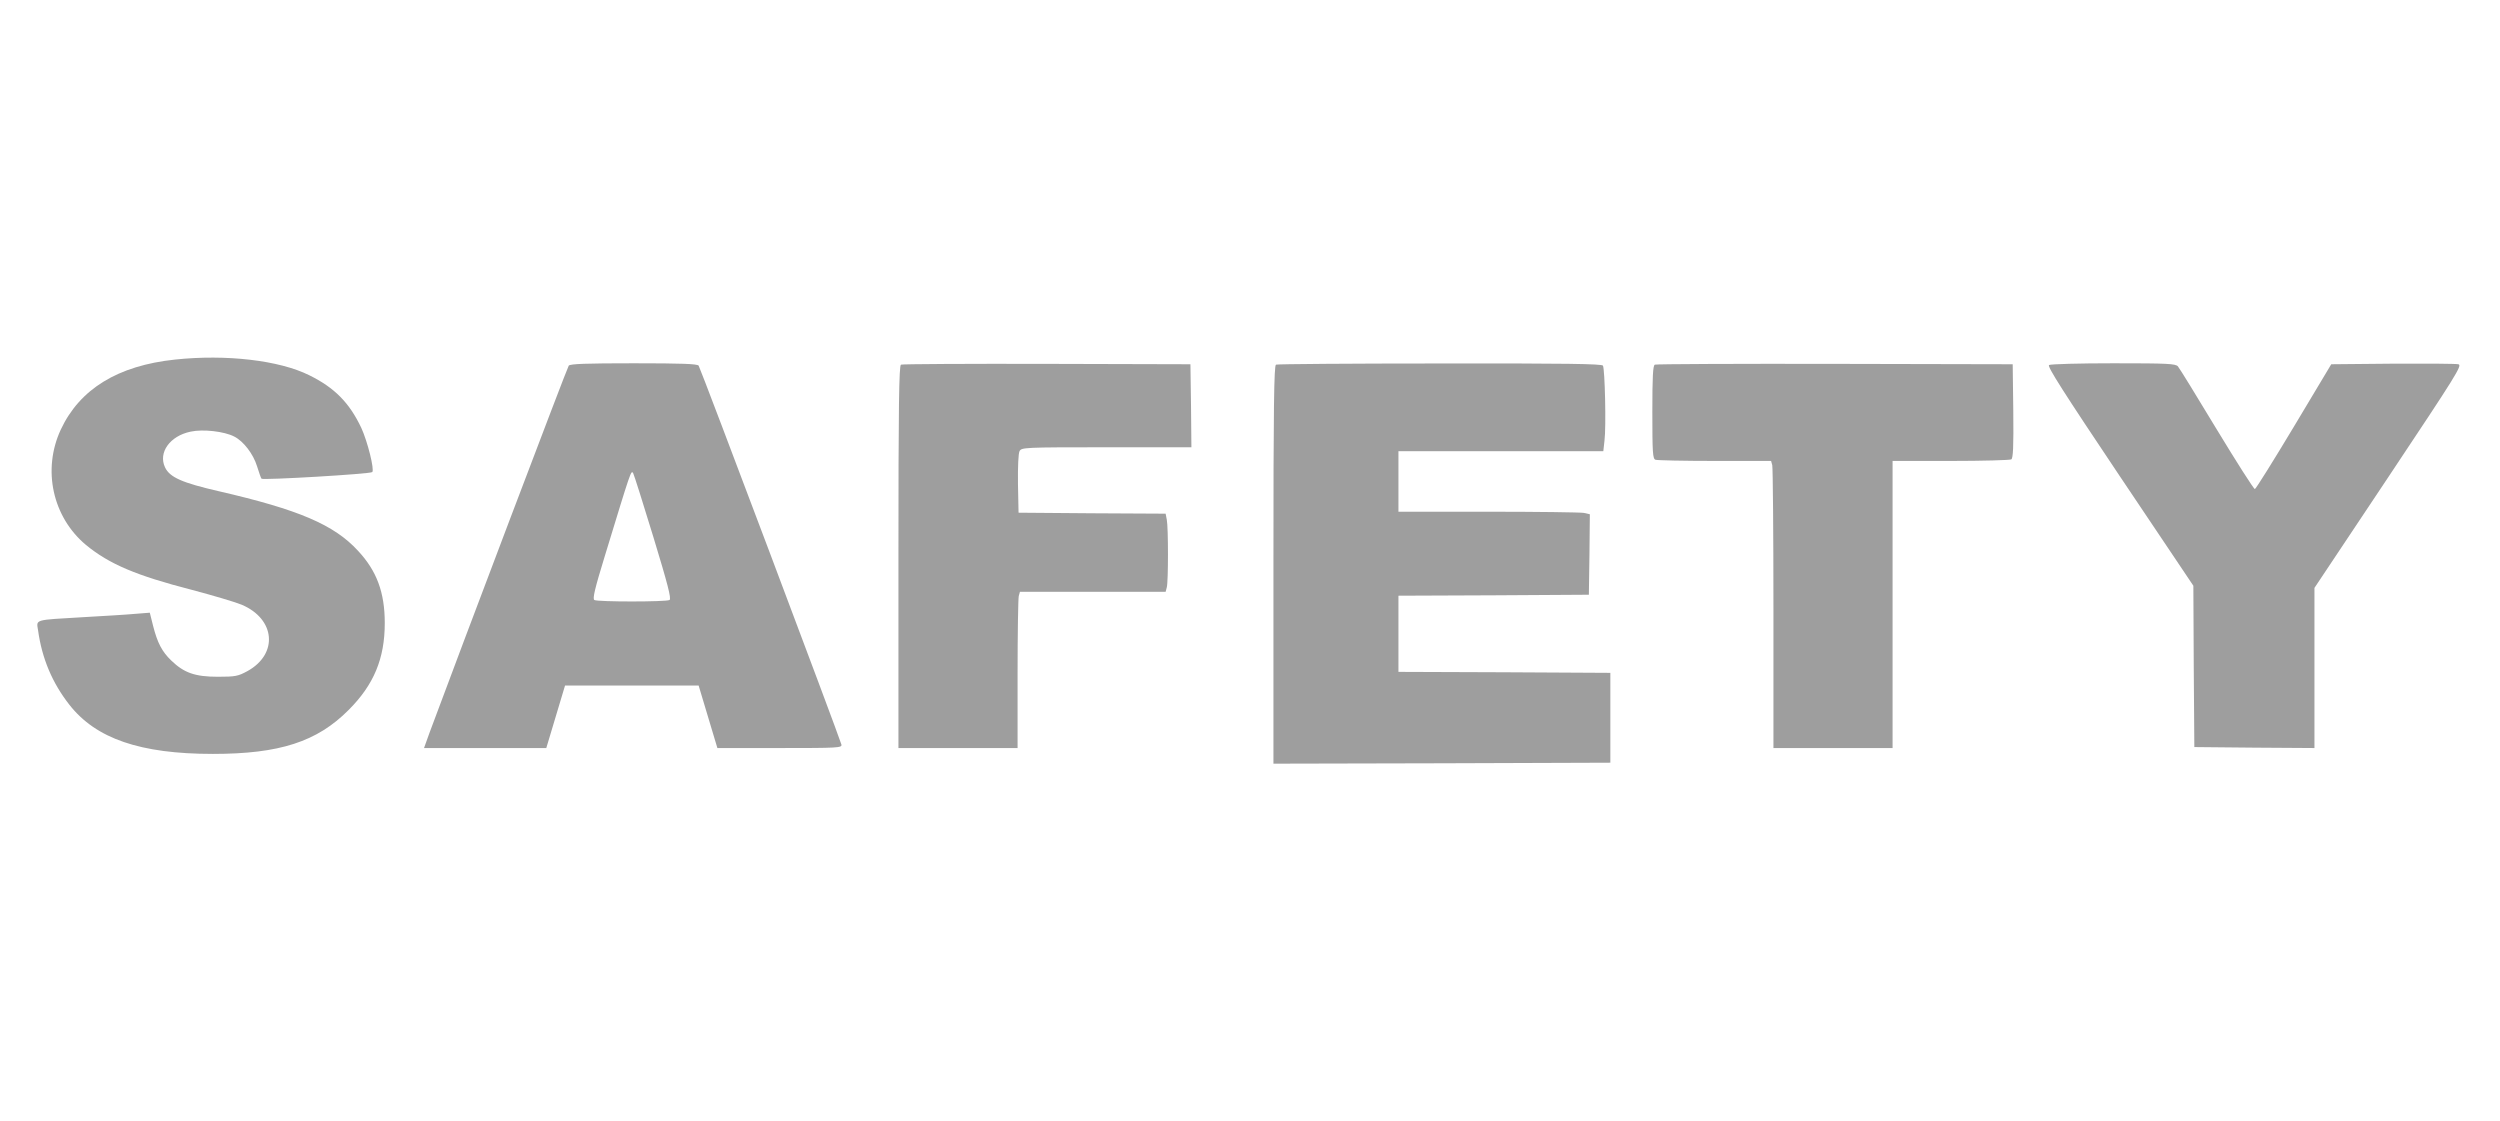 <?xml version="1.0" standalone="no"?>
<!DOCTYPE svg PUBLIC "-//W3C//DTD SVG 20010904//EN"
 "http://www.w3.org/TR/2001/REC-SVG-20010904/DTD/svg10.dtd">
<svg version="1.0" xmlns="http://www.w3.org/2000/svg"
 width="1280pt" height="574pt" viewBox="0 0 1280 574"
 preserveAspectRatio="xMidYMid meet">
<g transform="translate(0,574) scale(0.1,-0.1)"
fill="#9e9e9e" stroke="none">
<path d="M896 3899 c-293 -31 -488 -151 -585 -359 -95 -205 -42 -447 129 -590
119 -98 258 -157 542 -230 106 -28 221 -62 255 -76 173 -73 189 -252 30 -340
-48 -26 -61 -29 -152 -29 -116 0 -173 20 -238 83 -48 46 -71 91 -93 177 l-17
68 -76 -6 c-42 -4 -161 -11 -266 -17 -254 -15 -239 -10 -230 -68 20 -144 73
-269 160 -380 136 -174 363 -252 735 -252 341 0 533 62 695 225 129 129 185
263 185 445 0 157 -41 267 -137 370 -123 134 -305 211 -713 305 -187 43 -251
71 -275 122 -36 76 25 161 131 183 64 14 173 1 223 -25 48 -24 98 -90 117
-152 10 -32 20 -61 23 -64 8 -8 558 24 567 34 12 12 -24 156 -56 226 -61 129
-137 206 -267 270 -153 76 -424 108 -687 80z"/>
<path d="M2912 3868 c-8 -10 -555 -1454 -713 -1880 l-28 -78 313 0 313 0 48
160 48 160 342 0 342 0 48 -160 48 -160 320 0 c299 0 319 1 315 18 -11 41
-722 1928 -731 1940 -7 9 -86 12 -332 12 -246 0 -325 -3 -333 -12z m434 -880
c73 -240 92 -313 82 -320 -17 -10 -369 -10 -385 0 -10 6 3 60 53 223 136 445
135 444 146 426 5 -10 52 -158 104 -329z"/>
<path d="M4613 3873 c-10 -4 -13 -210 -13 -984 l0 -979 305 0 305 0 0 378 c0
207 3 387 6 400 l6 22 373 0 373 0 6 23 c8 29 8 306 0 346 l-6 31 -377 2 -376
3 -3 148 c-1 90 2 155 8 167 10 19 22 20 446 20 l434 0 -2 213 -3 212 -735 2
c-404 1 -741 -1 -747 -4z"/>
<path d="M6533 3873 c-10 -4 -13 -218 -13 -1024 l0 -1019 863 2 862 3 0 230 0
230 -542 3 -543 2 0 195 0 195 488 2 487 3 3 206 2 206 -31 7 c-17 3 -238 6
-490 6 l-459 0 0 155 0 155 524 0 525 0 6 54 c9 70 2 367 -8 384 -6 9 -184 12
-835 11 -455 0 -833 -3 -839 -6z"/>
<path d="M8473 3873 c-10 -3 -13 -62 -13 -243 0 -208 2 -239 16 -244 9 -3 145
-6 304 -6 l288 0 6 -22 c3 -13 6 -344 6 -735 l0 -713 305 0 305 0 0 735 0 735
298 0 c163 0 303 4 310 8 9 7 12 63 10 248 l-3 239 -910 2 c-500 1 -916 -1
-922 -4z"/>
<path d="M10491 3871 c-10 -7 73 -137 363 -570 l376 -560 2 -413 3 -413 308
-3 307 -2 0 410 0 410 380 570 c347 521 378 570 357 575 -12 3 -164 4 -337 3
l-314 -3 -191 -319 c-105 -175 -195 -319 -200 -320 -6 0 -93 137 -195 305
-102 169 -191 314 -199 323 -12 14 -52 16 -330 16 -174 0 -322 -4 -330 -9z"/>
</g>
</svg>
